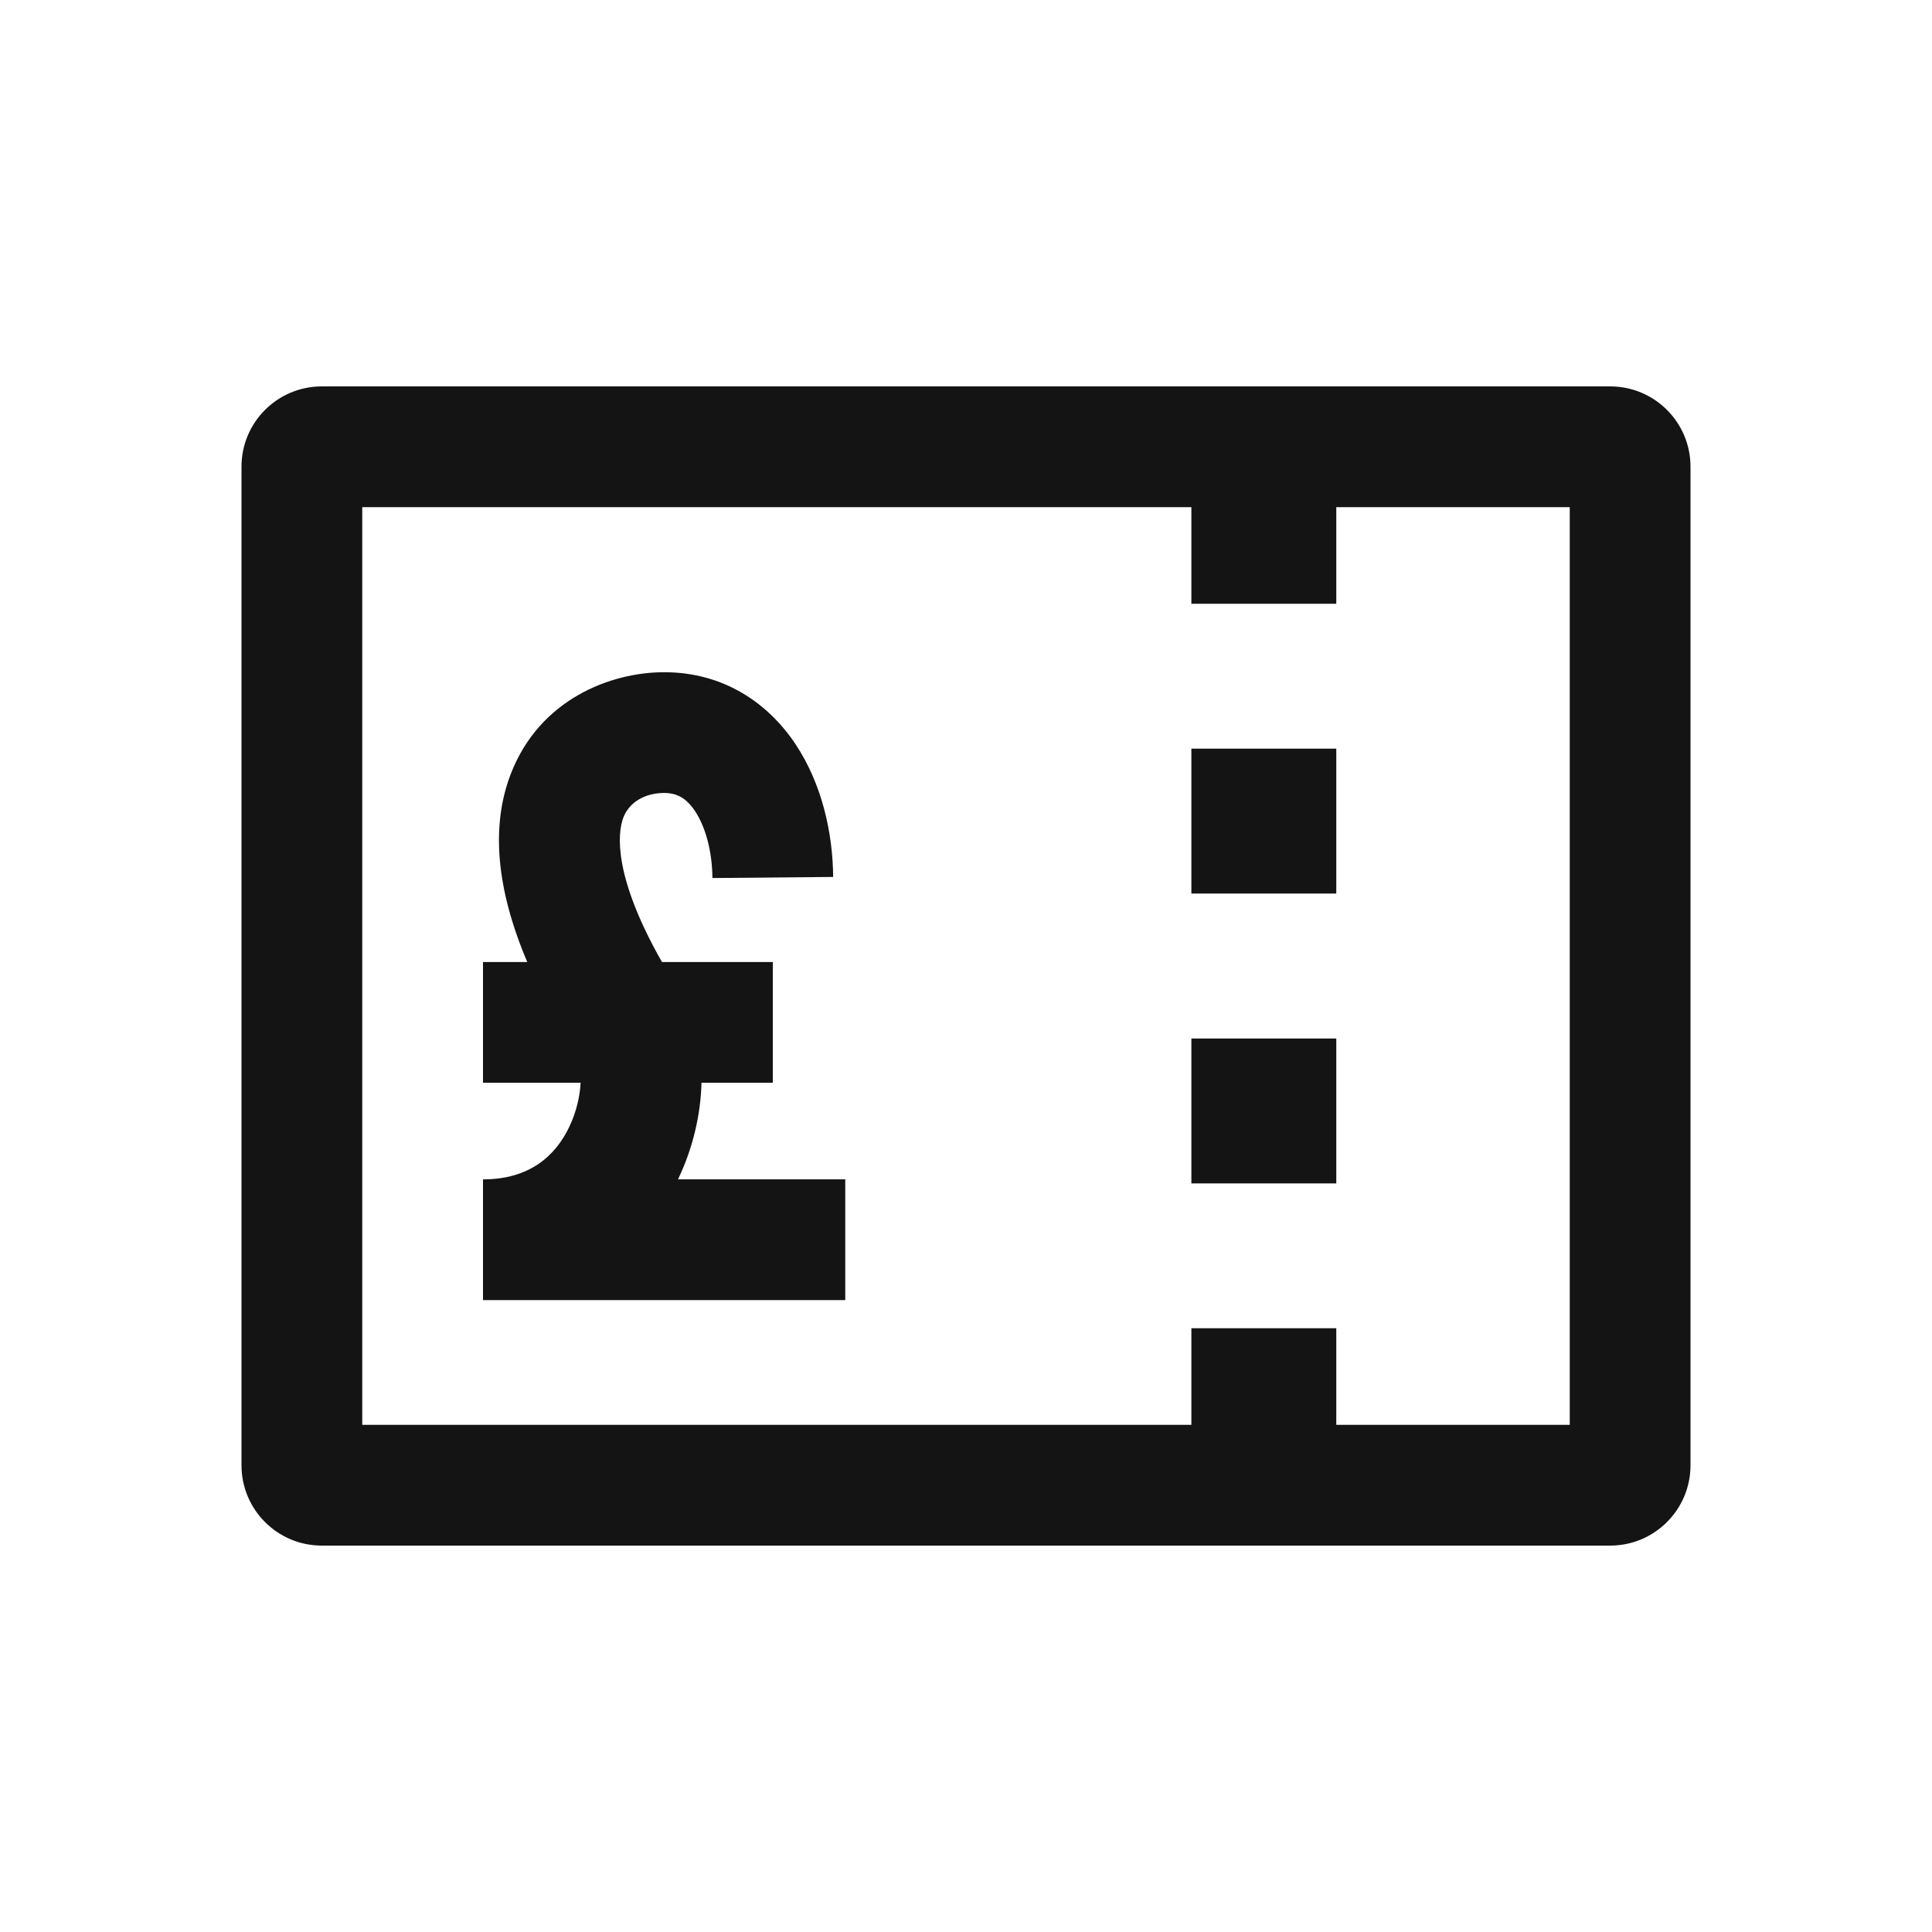<svg width="32" height="32" viewBox="0 0 32 32" fill="none" xmlns="http://www.w3.org/2000/svg">
<path d="M22.133 12.4V14.8H19.733V12.4H22.133Z" fill="#141414"/>
<path d="M22.133 19.601V17.201H19.733V19.601H22.133Z" fill="#141414"/>
<path d="M11 11.134C10.119 11.134 8.934 11.578 8.457 12.827C8.129 13.685 8.219 14.724 8.733 15.934L8 15.934L8 17.934L9.617 17.934C9.605 18.163 9.545 18.419 9.432 18.658C9.201 19.145 8.772 19.534 8 19.534V21.534H14V19.534H11.23L11.238 19.516C11.483 19.001 11.606 18.448 11.619 17.934H12.8V15.934H10.964C10.164 14.527 10.222 13.81 10.325 13.54C10.421 13.289 10.681 13.134 11 13.134C11.211 13.134 11.367 13.217 11.513 13.436C11.679 13.686 11.796 14.084 11.8 14.543L13.8 14.525C13.793 13.782 13.61 12.98 13.179 12.33C12.727 11.649 11.989 11.134 11 11.134Z" fill="#141414"/>
<path fill-rule="evenodd" clip-rule="evenodd" d="M26.67 6.4C27.404 6.4 28 6.995 28 7.73V24.27C28 25.004 27.404 25.6 26.67 25.6H5.33C4.595 25.6 4 25.004 4 24.27V7.73C4 6.995 4.595 6.4 5.33 6.4H26.67ZM22.133 8.4L26 8.4V23.6H22.133V22H19.733V23.6H6L6 8.4L19.733 8.4V10H22.133V8.4Z" fill="#141414"/>
</svg>
